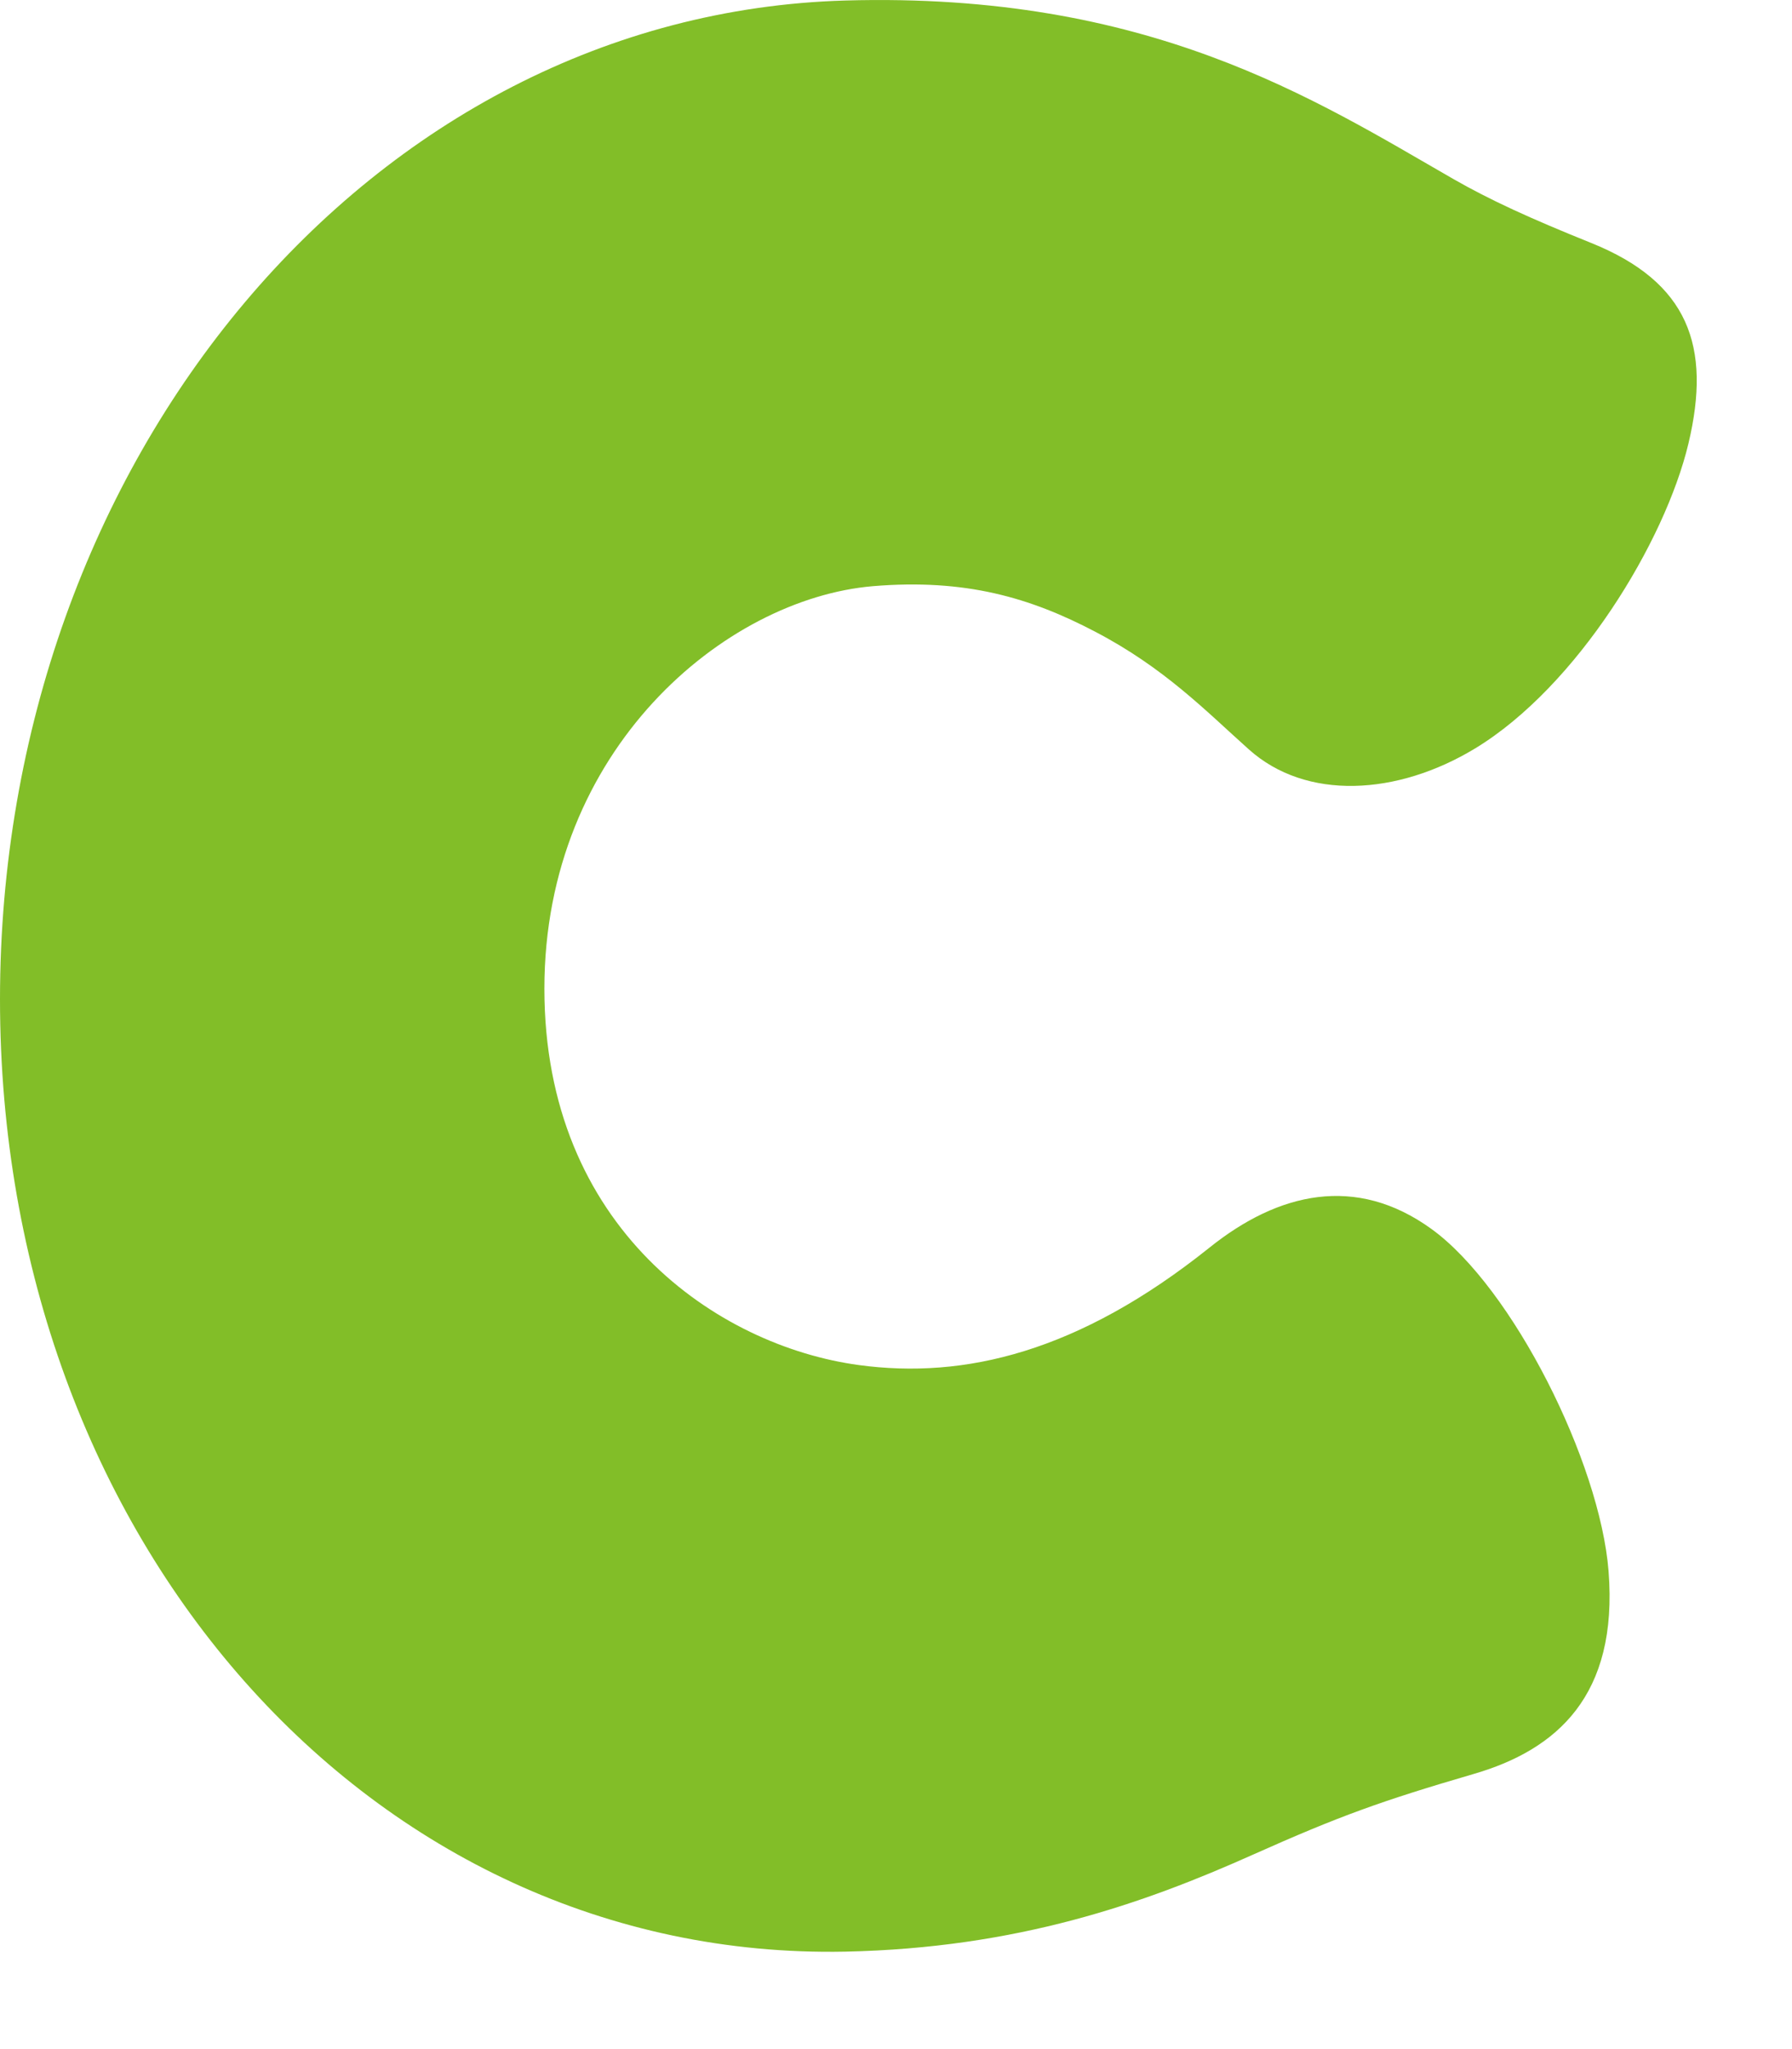<?xml version="1.0" encoding="utf-8"?>
<svg xmlns="http://www.w3.org/2000/svg" fill="none" height="100%" overflow="visible" preserveAspectRatio="none" style="display: block;" viewBox="0 0 14 16" width="100%">
<path clip-rule="evenodd" d="M11.183 9.596C10.594 9.17 9.988 9.31 9.45 9.741C8.426 10.56 7.534 10.77 6.711 10.659C5.601 10.509 4.253 9.587 4.253 7.72C4.253 5.852 5.663 4.675 6.82 4.577C7.543 4.517 8.05 4.667 8.557 4.933C9.096 5.215 9.415 5.546 9.756 5.851C10.204 6.253 10.916 6.213 11.526 5.843C12.322 5.359 13.008 4.231 13.191 3.463C13.372 2.703 13.191 2.203 12.431 1.897C11.956 1.706 11.639 1.561 11.353 1.397C10.275 0.778 8.977 -0.064 6.603 0.004C2.897 0.111 0 3.586 0 7.803C0 12.021 2.897 15.312 6.603 15.239C7.95 15.211 8.936 14.863 9.788 14.482C10.467 14.179 10.793 14.062 11.512 13.852C12.164 13.663 12.643 13.239 12.567 12.269C12.5 11.417 11.817 10.054 11.183 9.596" fill="#82BE28" fill-rule="evenodd" id="Vector"/>
</svg>